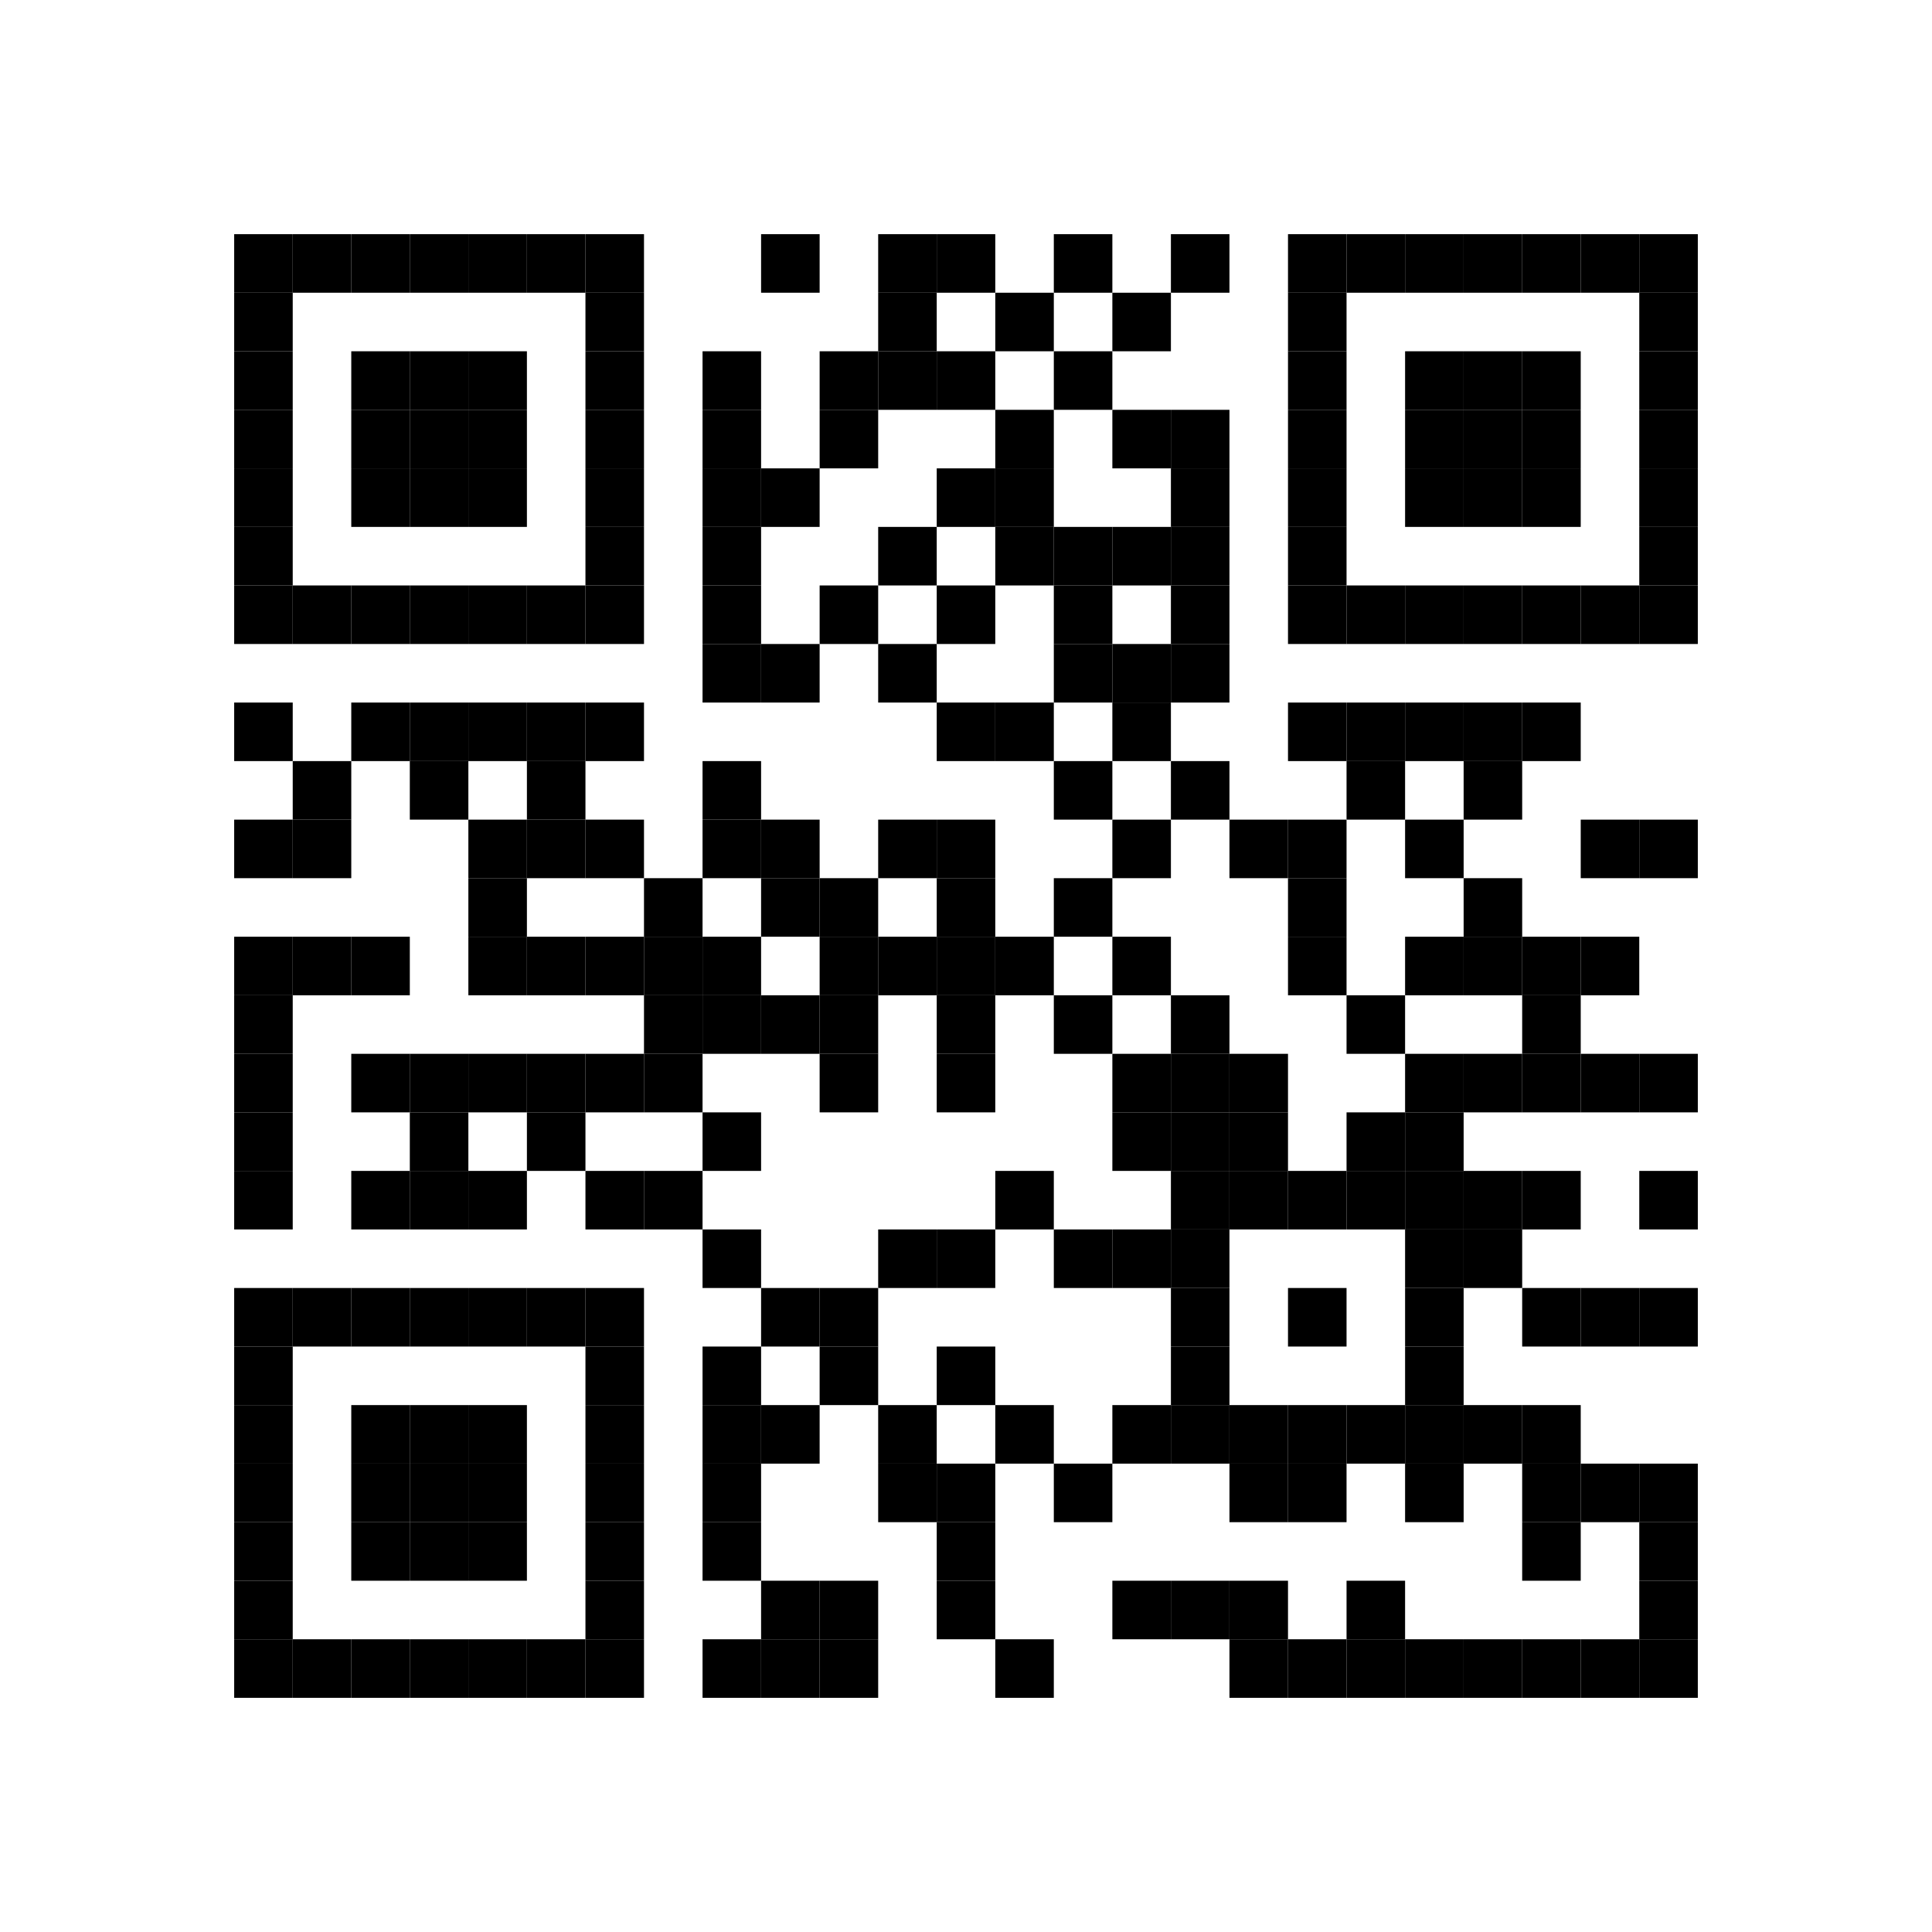 <?xml version='1.0' encoding='UTF-8'?>
<svg width="66mm" height="66mm" version="1.1" xmlns="http://www.w3.org/2000/svg"><rect x="8mm" y="8mm" width="2mm" height="2mm"/><rect x="10mm" y="8mm" width="2mm" height="2mm"/><rect x="12mm" y="8mm" width="2mm" height="2mm"/><rect x="14mm" y="8mm" width="2mm" height="2mm"/><rect x="16mm" y="8mm" width="2mm" height="2mm"/><rect x="18mm" y="8mm" width="2mm" height="2mm"/><rect x="20mm" y="8mm" width="2mm" height="2mm"/><rect x="26mm" y="8mm" width="2mm" height="2mm"/><rect x="30mm" y="8mm" width="2mm" height="2mm"/><rect x="32mm" y="8mm" width="2mm" height="2mm"/><rect x="36mm" y="8mm" width="2mm" height="2mm"/><rect x="40mm" y="8mm" width="2mm" height="2mm"/><rect x="44mm" y="8mm" width="2mm" height="2mm"/><rect x="46mm" y="8mm" width="2mm" height="2mm"/><rect x="48mm" y="8mm" width="2mm" height="2mm"/><rect x="50mm" y="8mm" width="2mm" height="2mm"/><rect x="52mm" y="8mm" width="2mm" height="2mm"/><rect x="54mm" y="8mm" width="2mm" height="2mm"/><rect x="56mm" y="8mm" width="2mm" height="2mm"/><rect x="8mm" y="10mm" width="2mm" height="2mm"/><rect x="20mm" y="10mm" width="2mm" height="2mm"/><rect x="30mm" y="10mm" width="2mm" height="2mm"/><rect x="34mm" y="10mm" width="2mm" height="2mm"/><rect x="38mm" y="10mm" width="2mm" height="2mm"/><rect x="44mm" y="10mm" width="2mm" height="2mm"/><rect x="56mm" y="10mm" width="2mm" height="2mm"/><rect x="8mm" y="12mm" width="2mm" height="2mm"/><rect x="12mm" y="12mm" width="2mm" height="2mm"/><rect x="14mm" y="12mm" width="2mm" height="2mm"/><rect x="16mm" y="12mm" width="2mm" height="2mm"/><rect x="20mm" y="12mm" width="2mm" height="2mm"/><rect x="24mm" y="12mm" width="2mm" height="2mm"/><rect x="28mm" y="12mm" width="2mm" height="2mm"/><rect x="30mm" y="12mm" width="2mm" height="2mm"/><rect x="32mm" y="12mm" width="2mm" height="2mm"/><rect x="36mm" y="12mm" width="2mm" height="2mm"/><rect x="44mm" y="12mm" width="2mm" height="2mm"/><rect x="48mm" y="12mm" width="2mm" height="2mm"/><rect x="50mm" y="12mm" width="2mm" height="2mm"/><rect x="52mm" y="12mm" width="2mm" height="2mm"/><rect x="56mm" y="12mm" width="2mm" height="2mm"/><rect x="8mm" y="14mm" width="2mm" height="2mm"/><rect x="12mm" y="14mm" width="2mm" height="2mm"/><rect x="14mm" y="14mm" width="2mm" height="2mm"/><rect x="16mm" y="14mm" width="2mm" height="2mm"/><rect x="20mm" y="14mm" width="2mm" height="2mm"/><rect x="24mm" y="14mm" width="2mm" height="2mm"/><rect x="28mm" y="14mm" width="2mm" height="2mm"/><rect x="34mm" y="14mm" width="2mm" height="2mm"/><rect x="38mm" y="14mm" width="2mm" height="2mm"/><rect x="40mm" y="14mm" width="2mm" height="2mm"/><rect x="44mm" y="14mm" width="2mm" height="2mm"/><rect x="48mm" y="14mm" width="2mm" height="2mm"/><rect x="50mm" y="14mm" width="2mm" height="2mm"/><rect x="52mm" y="14mm" width="2mm" height="2mm"/><rect x="56mm" y="14mm" width="2mm" height="2mm"/><rect x="8mm" y="16mm" width="2mm" height="2mm"/><rect x="12mm" y="16mm" width="2mm" height="2mm"/><rect x="14mm" y="16mm" width="2mm" height="2mm"/><rect x="16mm" y="16mm" width="2mm" height="2mm"/><rect x="20mm" y="16mm" width="2mm" height="2mm"/><rect x="24mm" y="16mm" width="2mm" height="2mm"/><rect x="26mm" y="16mm" width="2mm" height="2mm"/><rect x="32mm" y="16mm" width="2mm" height="2mm"/><rect x="34mm" y="16mm" width="2mm" height="2mm"/><rect x="40mm" y="16mm" width="2mm" height="2mm"/><rect x="44mm" y="16mm" width="2mm" height="2mm"/><rect x="48mm" y="16mm" width="2mm" height="2mm"/><rect x="50mm" y="16mm" width="2mm" height="2mm"/><rect x="52mm" y="16mm" width="2mm" height="2mm"/><rect x="56mm" y="16mm" width="2mm" height="2mm"/><rect x="8mm" y="18mm" width="2mm" height="2mm"/><rect x="20mm" y="18mm" width="2mm" height="2mm"/><rect x="24mm" y="18mm" width="2mm" height="2mm"/><rect x="30mm" y="18mm" width="2mm" height="2mm"/><rect x="34mm" y="18mm" width="2mm" height="2mm"/><rect x="36mm" y="18mm" width="2mm" height="2mm"/><rect x="38mm" y="18mm" width="2mm" height="2mm"/><rect x="40mm" y="18mm" width="2mm" height="2mm"/><rect x="44mm" y="18mm" width="2mm" height="2mm"/><rect x="56mm" y="18mm" width="2mm" height="2mm"/><rect x="8mm" y="20mm" width="2mm" height="2mm"/><rect x="10mm" y="20mm" width="2mm" height="2mm"/><rect x="12mm" y="20mm" width="2mm" height="2mm"/><rect x="14mm" y="20mm" width="2mm" height="2mm"/><rect x="16mm" y="20mm" width="2mm" height="2mm"/><rect x="18mm" y="20mm" width="2mm" height="2mm"/><rect x="20mm" y="20mm" width="2mm" height="2mm"/><rect x="24mm" y="20mm" width="2mm" height="2mm"/><rect x="28mm" y="20mm" width="2mm" height="2mm"/><rect x="32mm" y="20mm" width="2mm" height="2mm"/><rect x="36mm" y="20mm" width="2mm" height="2mm"/><rect x="40mm" y="20mm" width="2mm" height="2mm"/><rect x="44mm" y="20mm" width="2mm" height="2mm"/><rect x="46mm" y="20mm" width="2mm" height="2mm"/><rect x="48mm" y="20mm" width="2mm" height="2mm"/><rect x="50mm" y="20mm" width="2mm" height="2mm"/><rect x="52mm" y="20mm" width="2mm" height="2mm"/><rect x="54mm" y="20mm" width="2mm" height="2mm"/><rect x="56mm" y="20mm" width="2mm" height="2mm"/><rect x="24mm" y="22mm" width="2mm" height="2mm"/><rect x="26mm" y="22mm" width="2mm" height="2mm"/><rect x="30mm" y="22mm" width="2mm" height="2mm"/><rect x="36mm" y="22mm" width="2mm" height="2mm"/><rect x="38mm" y="22mm" width="2mm" height="2mm"/><rect x="40mm" y="22mm" width="2mm" height="2mm"/><rect x="8mm" y="24mm" width="2mm" height="2mm"/><rect x="12mm" y="24mm" width="2mm" height="2mm"/><rect x="14mm" y="24mm" width="2mm" height="2mm"/><rect x="16mm" y="24mm" width="2mm" height="2mm"/><rect x="18mm" y="24mm" width="2mm" height="2mm"/><rect x="20mm" y="24mm" width="2mm" height="2mm"/><rect x="32mm" y="24mm" width="2mm" height="2mm"/><rect x="34mm" y="24mm" width="2mm" height="2mm"/><rect x="38mm" y="24mm" width="2mm" height="2mm"/><rect x="44mm" y="24mm" width="2mm" height="2mm"/><rect x="46mm" y="24mm" width="2mm" height="2mm"/><rect x="48mm" y="24mm" width="2mm" height="2mm"/><rect x="50mm" y="24mm" width="2mm" height="2mm"/><rect x="52mm" y="24mm" width="2mm" height="2mm"/><rect x="10mm" y="26mm" width="2mm" height="2mm"/><rect x="14mm" y="26mm" width="2mm" height="2mm"/><rect x="18mm" y="26mm" width="2mm" height="2mm"/><rect x="24mm" y="26mm" width="2mm" height="2mm"/><rect x="36mm" y="26mm" width="2mm" height="2mm"/><rect x="40mm" y="26mm" width="2mm" height="2mm"/><rect x="46mm" y="26mm" width="2mm" height="2mm"/><rect x="50mm" y="26mm" width="2mm" height="2mm"/><rect x="8mm" y="28mm" width="2mm" height="2mm"/><rect x="10mm" y="28mm" width="2mm" height="2mm"/><rect x="16mm" y="28mm" width="2mm" height="2mm"/><rect x="18mm" y="28mm" width="2mm" height="2mm"/><rect x="20mm" y="28mm" width="2mm" height="2mm"/><rect x="24mm" y="28mm" width="2mm" height="2mm"/><rect x="26mm" y="28mm" width="2mm" height="2mm"/><rect x="30mm" y="28mm" width="2mm" height="2mm"/><rect x="32mm" y="28mm" width="2mm" height="2mm"/><rect x="38mm" y="28mm" width="2mm" height="2mm"/><rect x="42mm" y="28mm" width="2mm" height="2mm"/><rect x="44mm" y="28mm" width="2mm" height="2mm"/><rect x="48mm" y="28mm" width="2mm" height="2mm"/><rect x="54mm" y="28mm" width="2mm" height="2mm"/><rect x="56mm" y="28mm" width="2mm" height="2mm"/><rect x="16mm" y="30mm" width="2mm" height="2mm"/><rect x="22mm" y="30mm" width="2mm" height="2mm"/><rect x="26mm" y="30mm" width="2mm" height="2mm"/><rect x="28mm" y="30mm" width="2mm" height="2mm"/><rect x="32mm" y="30mm" width="2mm" height="2mm"/><rect x="36mm" y="30mm" width="2mm" height="2mm"/><rect x="44mm" y="30mm" width="2mm" height="2mm"/><rect x="50mm" y="30mm" width="2mm" height="2mm"/><rect x="8mm" y="32mm" width="2mm" height="2mm"/><rect x="10mm" y="32mm" width="2mm" height="2mm"/><rect x="12mm" y="32mm" width="2mm" height="2mm"/><rect x="16mm" y="32mm" width="2mm" height="2mm"/><rect x="18mm" y="32mm" width="2mm" height="2mm"/><rect x="20mm" y="32mm" width="2mm" height="2mm"/><rect x="22mm" y="32mm" width="2mm" height="2mm"/><rect x="24mm" y="32mm" width="2mm" height="2mm"/><rect x="28mm" y="32mm" width="2mm" height="2mm"/><rect x="30mm" y="32mm" width="2mm" height="2mm"/><rect x="32mm" y="32mm" width="2mm" height="2mm"/><rect x="34mm" y="32mm" width="2mm" height="2mm"/><rect x="38mm" y="32mm" width="2mm" height="2mm"/><rect x="44mm" y="32mm" width="2mm" height="2mm"/><rect x="48mm" y="32mm" width="2mm" height="2mm"/><rect x="50mm" y="32mm" width="2mm" height="2mm"/><rect x="52mm" y="32mm" width="2mm" height="2mm"/><rect x="54mm" y="32mm" width="2mm" height="2mm"/><rect x="8mm" y="34mm" width="2mm" height="2mm"/><rect x="22mm" y="34mm" width="2mm" height="2mm"/><rect x="24mm" y="34mm" width="2mm" height="2mm"/><rect x="26mm" y="34mm" width="2mm" height="2mm"/><rect x="28mm" y="34mm" width="2mm" height="2mm"/><rect x="32mm" y="34mm" width="2mm" height="2mm"/><rect x="36mm" y="34mm" width="2mm" height="2mm"/><rect x="40mm" y="34mm" width="2mm" height="2mm"/><rect x="46mm" y="34mm" width="2mm" height="2mm"/><rect x="52mm" y="34mm" width="2mm" height="2mm"/><rect x="8mm" y="36mm" width="2mm" height="2mm"/><rect x="12mm" y="36mm" width="2mm" height="2mm"/><rect x="14mm" y="36mm" width="2mm" height="2mm"/><rect x="16mm" y="36mm" width="2mm" height="2mm"/><rect x="18mm" y="36mm" width="2mm" height="2mm"/><rect x="20mm" y="36mm" width="2mm" height="2mm"/><rect x="22mm" y="36mm" width="2mm" height="2mm"/><rect x="28mm" y="36mm" width="2mm" height="2mm"/><rect x="32mm" y="36mm" width="2mm" height="2mm"/><rect x="38mm" y="36mm" width="2mm" height="2mm"/><rect x="40mm" y="36mm" width="2mm" height="2mm"/><rect x="42mm" y="36mm" width="2mm" height="2mm"/><rect x="48mm" y="36mm" width="2mm" height="2mm"/><rect x="50mm" y="36mm" width="2mm" height="2mm"/><rect x="52mm" y="36mm" width="2mm" height="2mm"/><rect x="54mm" y="36mm" width="2mm" height="2mm"/><rect x="56mm" y="36mm" width="2mm" height="2mm"/><rect x="8mm" y="38mm" width="2mm" height="2mm"/><rect x="14mm" y="38mm" width="2mm" height="2mm"/><rect x="18mm" y="38mm" width="2mm" height="2mm"/><rect x="24mm" y="38mm" width="2mm" height="2mm"/><rect x="38mm" y="38mm" width="2mm" height="2mm"/><rect x="40mm" y="38mm" width="2mm" height="2mm"/><rect x="42mm" y="38mm" width="2mm" height="2mm"/><rect x="46mm" y="38mm" width="2mm" height="2mm"/><rect x="48mm" y="38mm" width="2mm" height="2mm"/><rect x="8mm" y="40mm" width="2mm" height="2mm"/><rect x="12mm" y="40mm" width="2mm" height="2mm"/><rect x="14mm" y="40mm" width="2mm" height="2mm"/><rect x="16mm" y="40mm" width="2mm" height="2mm"/><rect x="20mm" y="40mm" width="2mm" height="2mm"/><rect x="22mm" y="40mm" width="2mm" height="2mm"/><rect x="34mm" y="40mm" width="2mm" height="2mm"/><rect x="40mm" y="40mm" width="2mm" height="2mm"/><rect x="42mm" y="40mm" width="2mm" height="2mm"/><rect x="44mm" y="40mm" width="2mm" height="2mm"/><rect x="46mm" y="40mm" width="2mm" height="2mm"/><rect x="48mm" y="40mm" width="2mm" height="2mm"/><rect x="50mm" y="40mm" width="2mm" height="2mm"/><rect x="52mm" y="40mm" width="2mm" height="2mm"/><rect x="56mm" y="40mm" width="2mm" height="2mm"/><rect x="24mm" y="42mm" width="2mm" height="2mm"/><rect x="30mm" y="42mm" width="2mm" height="2mm"/><rect x="32mm" y="42mm" width="2mm" height="2mm"/><rect x="36mm" y="42mm" width="2mm" height="2mm"/><rect x="38mm" y="42mm" width="2mm" height="2mm"/><rect x="40mm" y="42mm" width="2mm" height="2mm"/><rect x="48mm" y="42mm" width="2mm" height="2mm"/><rect x="50mm" y="42mm" width="2mm" height="2mm"/><rect x="8mm" y="44mm" width="2mm" height="2mm"/><rect x="10mm" y="44mm" width="2mm" height="2mm"/><rect x="12mm" y="44mm" width="2mm" height="2mm"/><rect x="14mm" y="44mm" width="2mm" height="2mm"/><rect x="16mm" y="44mm" width="2mm" height="2mm"/><rect x="18mm" y="44mm" width="2mm" height="2mm"/><rect x="20mm" y="44mm" width="2mm" height="2mm"/><rect x="26mm" y="44mm" width="2mm" height="2mm"/><rect x="28mm" y="44mm" width="2mm" height="2mm"/><rect x="40mm" y="44mm" width="2mm" height="2mm"/><rect x="44mm" y="44mm" width="2mm" height="2mm"/><rect x="48mm" y="44mm" width="2mm" height="2mm"/><rect x="52mm" y="44mm" width="2mm" height="2mm"/><rect x="54mm" y="44mm" width="2mm" height="2mm"/><rect x="56mm" y="44mm" width="2mm" height="2mm"/><rect x="8mm" y="46mm" width="2mm" height="2mm"/><rect x="20mm" y="46mm" width="2mm" height="2mm"/><rect x="24mm" y="46mm" width="2mm" height="2mm"/><rect x="28mm" y="46mm" width="2mm" height="2mm"/><rect x="32mm" y="46mm" width="2mm" height="2mm"/><rect x="40mm" y="46mm" width="2mm" height="2mm"/><rect x="48mm" y="46mm" width="2mm" height="2mm"/><rect x="8mm" y="48mm" width="2mm" height="2mm"/><rect x="12mm" y="48mm" width="2mm" height="2mm"/><rect x="14mm" y="48mm" width="2mm" height="2mm"/><rect x="16mm" y="48mm" width="2mm" height="2mm"/><rect x="20mm" y="48mm" width="2mm" height="2mm"/><rect x="24mm" y="48mm" width="2mm" height="2mm"/><rect x="26mm" y="48mm" width="2mm" height="2mm"/><rect x="30mm" y="48mm" width="2mm" height="2mm"/><rect x="34mm" y="48mm" width="2mm" height="2mm"/><rect x="38mm" y="48mm" width="2mm" height="2mm"/><rect x="40mm" y="48mm" width="2mm" height="2mm"/><rect x="42mm" y="48mm" width="2mm" height="2mm"/><rect x="44mm" y="48mm" width="2mm" height="2mm"/><rect x="46mm" y="48mm" width="2mm" height="2mm"/><rect x="48mm" y="48mm" width="2mm" height="2mm"/><rect x="50mm" y="48mm" width="2mm" height="2mm"/><rect x="52mm" y="48mm" width="2mm" height="2mm"/><rect x="8mm" y="50mm" width="2mm" height="2mm"/><rect x="12mm" y="50mm" width="2mm" height="2mm"/><rect x="14mm" y="50mm" width="2mm" height="2mm"/><rect x="16mm" y="50mm" width="2mm" height="2mm"/><rect x="20mm" y="50mm" width="2mm" height="2mm"/><rect x="24mm" y="50mm" width="2mm" height="2mm"/><rect x="30mm" y="50mm" width="2mm" height="2mm"/><rect x="32mm" y="50mm" width="2mm" height="2mm"/><rect x="36mm" y="50mm" width="2mm" height="2mm"/><rect x="42mm" y="50mm" width="2mm" height="2mm"/><rect x="44mm" y="50mm" width="2mm" height="2mm"/><rect x="48mm" y="50mm" width="2mm" height="2mm"/><rect x="52mm" y="50mm" width="2mm" height="2mm"/><rect x="54mm" y="50mm" width="2mm" height="2mm"/><rect x="56mm" y="50mm" width="2mm" height="2mm"/><rect x="8mm" y="52mm" width="2mm" height="2mm"/><rect x="12mm" y="52mm" width="2mm" height="2mm"/><rect x="14mm" y="52mm" width="2mm" height="2mm"/><rect x="16mm" y="52mm" width="2mm" height="2mm"/><rect x="20mm" y="52mm" width="2mm" height="2mm"/><rect x="24mm" y="52mm" width="2mm" height="2mm"/><rect x="32mm" y="52mm" width="2mm" height="2mm"/><rect x="52mm" y="52mm" width="2mm" height="2mm"/><rect x="56mm" y="52mm" width="2mm" height="2mm"/><rect x="8mm" y="54mm" width="2mm" height="2mm"/><rect x="20mm" y="54mm" width="2mm" height="2mm"/><rect x="26mm" y="54mm" width="2mm" height="2mm"/><rect x="28mm" y="54mm" width="2mm" height="2mm"/><rect x="32mm" y="54mm" width="2mm" height="2mm"/><rect x="38mm" y="54mm" width="2mm" height="2mm"/><rect x="40mm" y="54mm" width="2mm" height="2mm"/><rect x="42mm" y="54mm" width="2mm" height="2mm"/><rect x="46mm" y="54mm" width="2mm" height="2mm"/><rect x="56mm" y="54mm" width="2mm" height="2mm"/><rect x="8mm" y="56mm" width="2mm" height="2mm"/><rect x="10mm" y="56mm" width="2mm" height="2mm"/><rect x="12mm" y="56mm" width="2mm" height="2mm"/><rect x="14mm" y="56mm" width="2mm" height="2mm"/><rect x="16mm" y="56mm" width="2mm" height="2mm"/><rect x="18mm" y="56mm" width="2mm" height="2mm"/><rect x="20mm" y="56mm" width="2mm" height="2mm"/><rect x="24mm" y="56mm" width="2mm" height="2mm"/><rect x="26mm" y="56mm" width="2mm" height="2mm"/><rect x="28mm" y="56mm" width="2mm" height="2mm"/><rect x="34mm" y="56mm" width="2mm" height="2mm"/><rect x="42mm" y="56mm" width="2mm" height="2mm"/><rect x="44mm" y="56mm" width="2mm" height="2mm"/><rect x="46mm" y="56mm" width="2mm" height="2mm"/><rect x="48mm" y="56mm" width="2mm" height="2mm"/><rect x="50mm" y="56mm" width="2mm" height="2mm"/><rect x="52mm" y="56mm" width="2mm" height="2mm"/><rect x="54mm" y="56mm" width="2mm" height="2mm"/><rect x="56mm" y="56mm" width="2mm" height="2mm"/></svg>